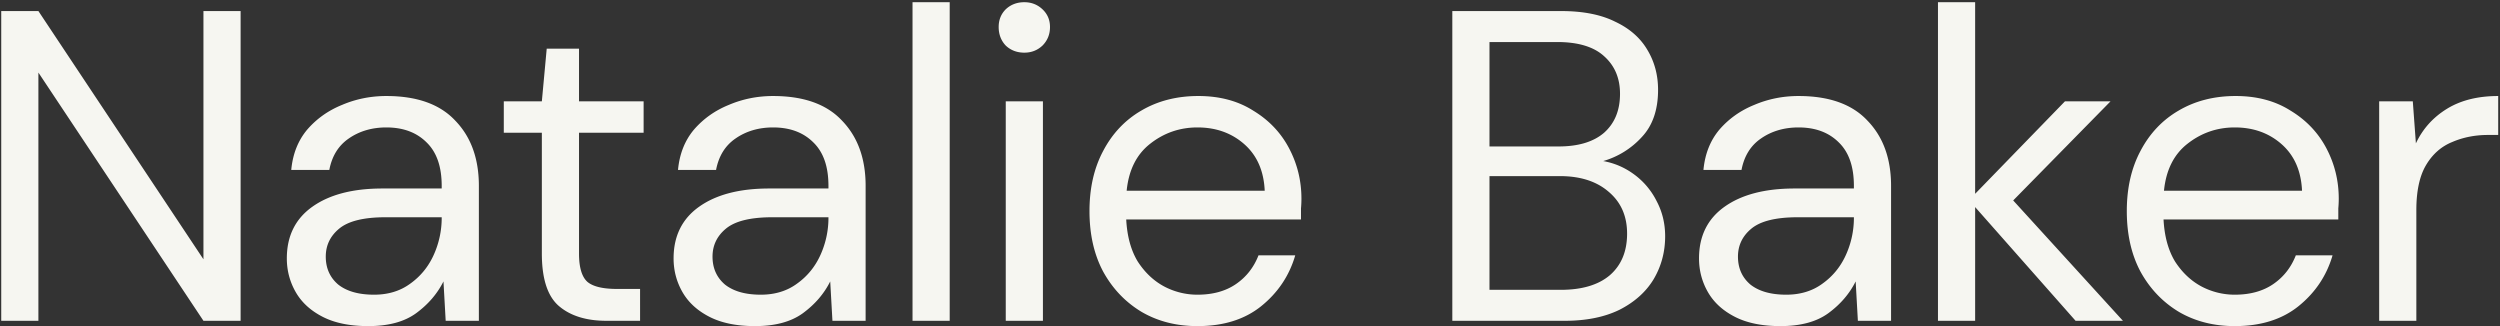 <svg xmlns="http://www.w3.org/2000/svg" width="452" height="59" fill="none"><rect width="100%" height="100%" fill="#333333" stroke="none"/><path fill="#F6F6F1" d="M.223 58V2h6.72l29.84 44.88V2h6.72v56h-6.72L6.943 13.12V58H.223zm66.356.96c-3.307 0-6.053-.56-8.24-1.68-2.187-1.12-3.813-2.613-4.88-4.48-1.067-1.867-1.6-3.893-1.6-6.08 0-4.053 1.547-7.173 4.64-9.36 3.093-2.187 7.307-3.28 12.64-3.28h10.72v-.48c0-3.467-.907-6.08-2.72-7.84-1.813-1.813-4.24-2.72-7.28-2.72-2.613 0-4.88.667-6.8 2-1.867 1.28-3.04 3.173-3.52 5.68h-6.88c.267-2.88 1.227-5.307 2.88-7.28 1.707-1.973 3.813-3.467 6.32-4.48 2.507-1.067 5.173-1.6 8-1.6 5.547 0 9.707 1.493 12.48 4.48 2.827 2.933 4.24 6.853 4.24 11.76V58h-6l-.4-7.12c-1.12 2.24-2.773 4.16-4.96 5.76-2.133 1.547-5.013 2.32-8.64 2.32zm1.04-5.68c2.56 0 4.747-.667 6.56-2 1.867-1.333 3.28-3.067 4.24-5.2a16.194 16.194 0 0 0 1.44-6.72v-.08h-10.16c-3.947 0-6.747.693-8.4 2.08-1.6 1.333-2.4 3.013-2.4 5.04 0 2.08.747 3.76 2.24 5.04 1.547 1.227 3.707 1.84 6.48 1.84zM109.646 58c-3.626 0-6.48-.88-8.56-2.64-2.08-1.76-3.12-4.933-3.12-9.52V24h-6.88v-5.68h6.88l.88-9.52h5.84v9.52h11.68V24h-11.68v21.84c0 2.507.507 4.213 1.52 5.12 1.014.853 2.8 1.28 5.36 1.28h4.16V58h-6.08zm26.858.96c-3.307 0-6.053-.56-8.24-1.68-2.187-1.12-3.813-2.613-4.88-4.48-1.067-1.867-1.6-3.893-1.6-6.08 0-4.053 1.547-7.173 4.64-9.36 3.093-2.187 7.307-3.28 12.64-3.28h10.72v-.48c0-3.467-.907-6.08-2.72-7.84-1.813-1.813-4.24-2.72-7.28-2.72-2.613 0-4.88.667-6.8 2-1.867 1.28-3.04 3.173-3.52 5.68h-6.88c.267-2.88 1.227-5.307 2.88-7.28 1.707-1.973 3.813-3.467 6.32-4.48 2.507-1.067 5.173-1.6 8-1.6 5.547 0 9.707 1.493 12.48 4.48 2.827 2.933 4.24 6.853 4.24 11.76V58h-6l-.4-7.12c-1.12 2.24-2.773 4.16-4.96 5.76-2.133 1.547-5.013 2.32-8.64 2.32zm1.04-5.68c2.56 0 4.747-.667 6.56-2 1.867-1.333 3.28-3.067 4.24-5.2a16.194 16.194 0 0 0 1.44-6.72v-.08h-10.16c-3.947 0-6.747.693-8.4 2.08-1.6 1.333-2.4 3.013-2.4 5.04 0 2.08.747 3.76 2.24 5.04 1.547 1.227 3.707 1.84 6.48 1.84zM164.985 58V.4h6.72V58h-6.72zM185.2 9.52c-1.334 0-2.454-.427-3.36-1.28-.854-.907-1.28-2.027-1.28-3.36 0-1.28.426-2.347 1.28-3.2.906-.853 2.026-1.28 3.36-1.28 1.28 0 2.373.427 3.28 1.28.906.853 1.36 1.92 1.36 3.2 0 1.333-.454 2.453-1.36 3.36-.907.853-2 1.28-3.28 1.28zM181.84 58V18.32h6.72V58h-6.72zm34.66.96c-3.787 0-7.147-.853-10.08-2.56-2.933-1.76-5.253-4.187-6.96-7.28-1.653-3.093-2.48-6.747-2.48-10.96 0-4.16.827-7.787 2.48-10.88 1.653-3.147 3.947-5.573 6.88-7.28 2.987-1.76 6.427-2.64 10.32-2.64 3.84 0 7.147.88 9.92 2.64 2.827 1.707 4.987 3.973 6.48 6.8 1.493 2.827 2.24 5.867 2.24 9.12 0 .587-.027 1.173-.08 1.76v2h-31.6c.16 3.04.853 5.573 2.08 7.6 1.28 1.973 2.853 3.467 4.72 4.48a12.847 12.847 0 0 0 6.08 1.52c2.773 0 5.093-.64 6.96-1.92 1.867-1.28 3.227-3.013 4.08-5.2h6.64c-1.067 3.68-3.12 6.747-6.16 9.2-2.987 2.4-6.827 3.6-11.52 3.6zm0-35.92c-3.2 0-6.053.987-8.56 2.96-2.453 1.92-3.867 4.747-4.24 8.48h24.96c-.16-3.573-1.387-6.373-3.68-8.4s-5.12-3.04-8.48-3.04zM262.579 58V2h19.68c3.947 0 7.2.64 9.76 1.92 2.613 1.227 4.56 2.933 5.84 5.12 1.28 2.133 1.92 4.533 1.92 7.2 0 3.627-.987 6.48-2.96 8.56a15.102 15.102 0 0 1-6.96 4.32c2.08.373 3.973 1.2 5.68 2.48a13.415 13.415 0 0 1 4 4.8c1.013 1.92 1.52 4.027 1.52 6.32 0 2.827-.693 5.413-2.08 7.76-1.387 2.293-3.44 4.133-6.16 5.52-2.72 1.333-6.027 2-9.92 2h-20.32zm6.72-31.52h12.48c3.573 0 6.32-.827 8.24-2.48 1.92-1.707 2.88-4.053 2.88-7.04 0-2.827-.96-5.093-2.88-6.8-1.867-1.707-4.693-2.56-8.48-2.56h-12.24v18.88zm0 25.92h12.88c3.84 0 6.8-.88 8.88-2.64 2.08-1.813 3.12-4.32 3.12-7.52 0-3.147-1.093-5.653-3.28-7.52-2.187-1.92-5.147-2.88-8.88-2.88h-12.72V52.4zm52.605 6.56c-3.307 0-6.053-.56-8.24-1.68-2.187-1.12-3.813-2.613-4.88-4.48-1.067-1.867-1.6-3.893-1.6-6.08 0-4.053 1.547-7.173 4.64-9.36 3.093-2.187 7.307-3.28 12.64-3.28h10.72v-.48c0-3.467-.907-6.08-2.72-7.84-1.813-1.813-4.24-2.72-7.28-2.72-2.613 0-4.88.667-6.8 2-1.867 1.28-3.04 3.173-3.52 5.68h-6.88c.267-2.88 1.227-5.307 2.88-7.28 1.707-1.973 3.813-3.467 6.32-4.48 2.507-1.067 5.173-1.6 8-1.6 5.547 0 9.707 1.493 12.48 4.48 2.827 2.933 4.24 6.853 4.24 11.76V58h-6l-.4-7.12c-1.12 2.24-2.773 4.16-4.96 5.76-2.133 1.547-5.013 2.32-8.64 2.32zm1.04-5.68c2.56 0 4.747-.667 6.56-2 1.867-1.333 3.28-3.067 4.24-5.2a16.194 16.194 0 0 0 1.44-6.72v-.08h-10.16c-3.947 0-6.747.693-8.4 2.08-1.6 1.333-2.4 3.013-2.4 5.04 0 2.08.747 3.76 2.24 5.04 1.547 1.227 3.707 1.84 6.48 1.84zM350.385 58V.4h6.72v34.64l16.24-16.72h8.24l-17.6 17.92L383.825 58h-8.56l-18.16-20.56V58h-6.72zm53.662.96c-3.787 0-7.147-.853-10.08-2.56-2.933-1.76-5.253-4.187-6.96-7.28-1.653-3.093-2.48-6.747-2.48-10.96 0-4.16.827-7.787 2.48-10.88 1.653-3.147 3.947-5.573 6.88-7.28 2.987-1.76 6.427-2.64 10.32-2.64 3.84 0 7.147.88 9.92 2.64 2.827 1.707 4.987 3.973 6.48 6.8 1.493 2.827 2.24 5.867 2.24 9.12 0 .587-.027 1.173-.08 1.76v2h-31.6c.16 3.04.853 5.573 2.08 7.6 1.28 1.973 2.853 3.467 4.72 4.48a12.847 12.847 0 0 0 6.08 1.52c2.773 0 5.093-.64 6.96-1.92 1.867-1.28 3.227-3.013 4.08-5.2h6.64c-1.067 3.68-3.12 6.747-6.16 9.2-2.987 2.4-6.827 3.6-11.52 3.6zm0-35.92c-3.2 0-6.053.987-8.56 2.96-2.453 1.92-3.867 4.747-4.24 8.48h24.96c-.16-3.573-1.387-6.373-3.68-8.4s-5.12-3.04-8.48-3.04zM430.154 58V18.32h6.08l.56 7.6c1.227-2.613 3.093-4.693 5.6-6.24 2.507-1.547 5.6-2.32 9.28-2.32v7.04h-1.84c-2.347 0-4.507.427-6.48 1.28-1.973.8-3.547 2.187-4.72 4.16-1.173 1.973-1.76 4.693-1.76 8.16v20h-6.72z"/></svg>